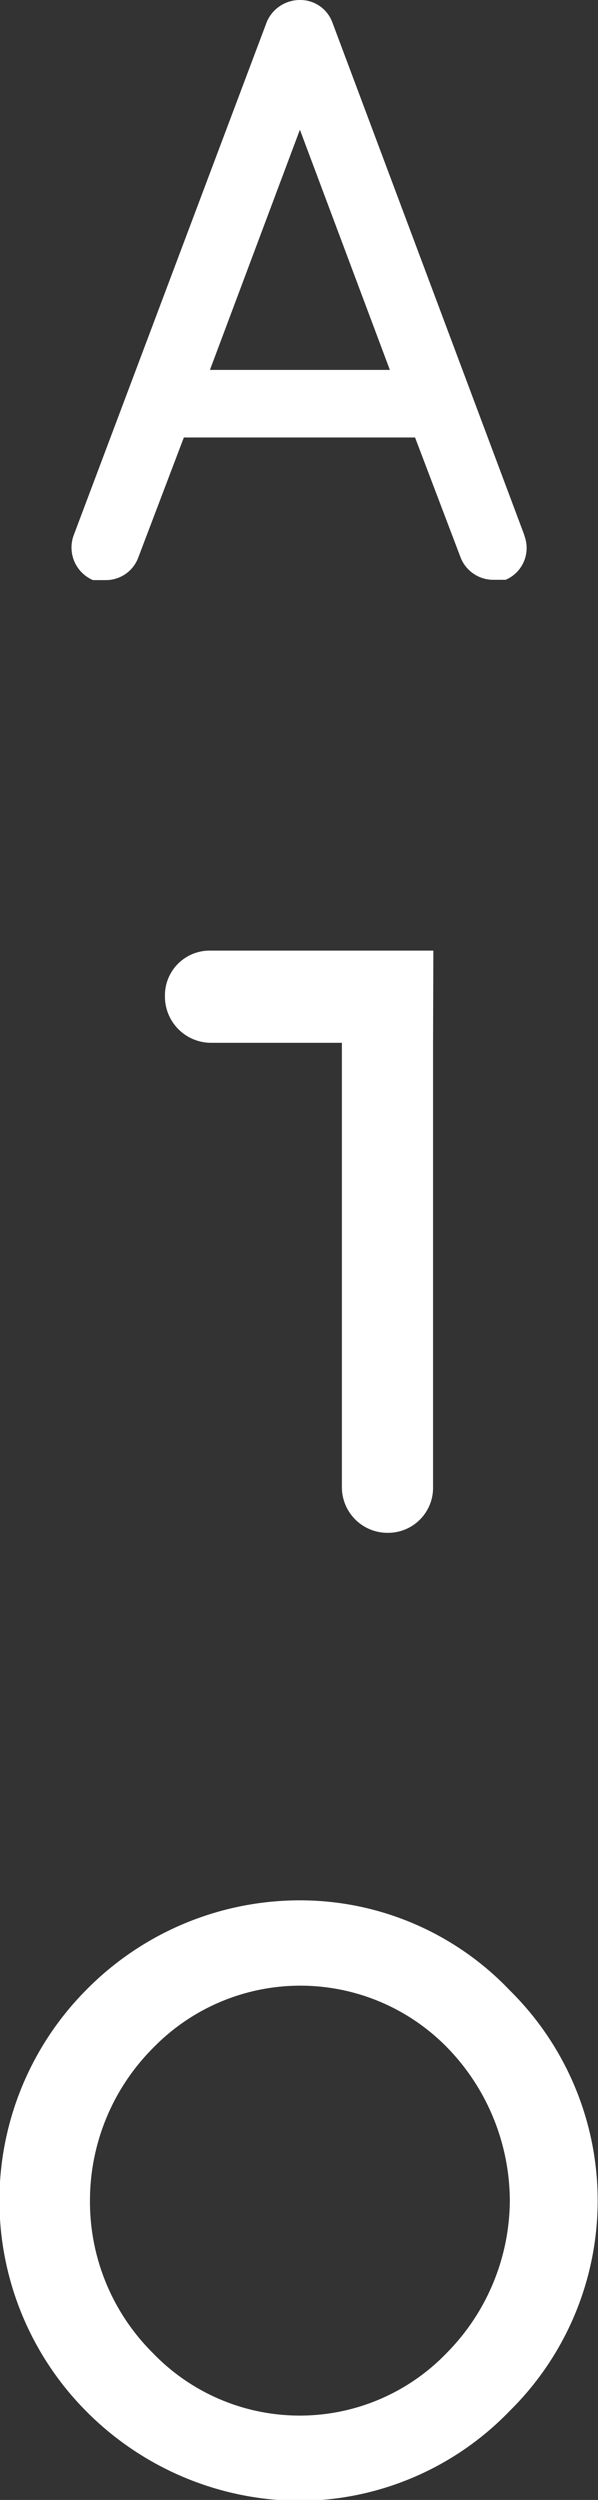 <svg id="Ebene_1" data-name="Ebene 1" xmlns="http://www.w3.org/2000/svg" viewBox="0 0 19.94 83.26"><rect x="0" y="0" width="19.94" height="83.26" fill="#333333" stroke="none"/><defs><style>.cls-1{fill:#fff;}</style></defs><path class="cls-1" d="M13,12.32H7l3-8Zm4.49,5.52L11.08.74A1.14,1.14,0,0,0,10,0a1.2,1.2,0,0,0-1.1.72L2.46,17.82a1.18,1.18,0,0,0,.64,1.5l.11,0h.15l.18,0a1.15,1.15,0,0,0,1.07-.75l1.52-4h7.71l1.52,4a1.17,1.17,0,0,0,1.07.74l.24,0h.1l.09,0a1.15,1.15,0,0,0,.62-1.48"/><path class="cls-1" d="M17,73.29a7.35,7.35,0,0,0-2.08-5.09,6.85,6.85,0,0,0-9.81,0A7.19,7.19,0,0,0,3,73.29a7.1,7.1,0,0,0,2.09,5.07,6.8,6.8,0,0,0,9.81,0A7.27,7.27,0,0,0,17,73.29m0-7a9.83,9.83,0,0,1,0,14,9.78,9.78,0,0,1-7,3,10.08,10.08,0,0,1-7.14-3,9.95,9.95,0,0,1,0-14,10,10,0,0,1,7.14-3,9.66,9.66,0,0,1,7,3"/><path class="cls-1" d="M14.45,31.66H7A1.49,1.49,0,0,0,5.5,33.18,1.54,1.54,0,0,0,7,34.73H11.4V49.52a1.52,1.52,0,0,0,1.52,1.53,1.5,1.5,0,0,0,1.52-1.53V34.73h0Z"/></svg>